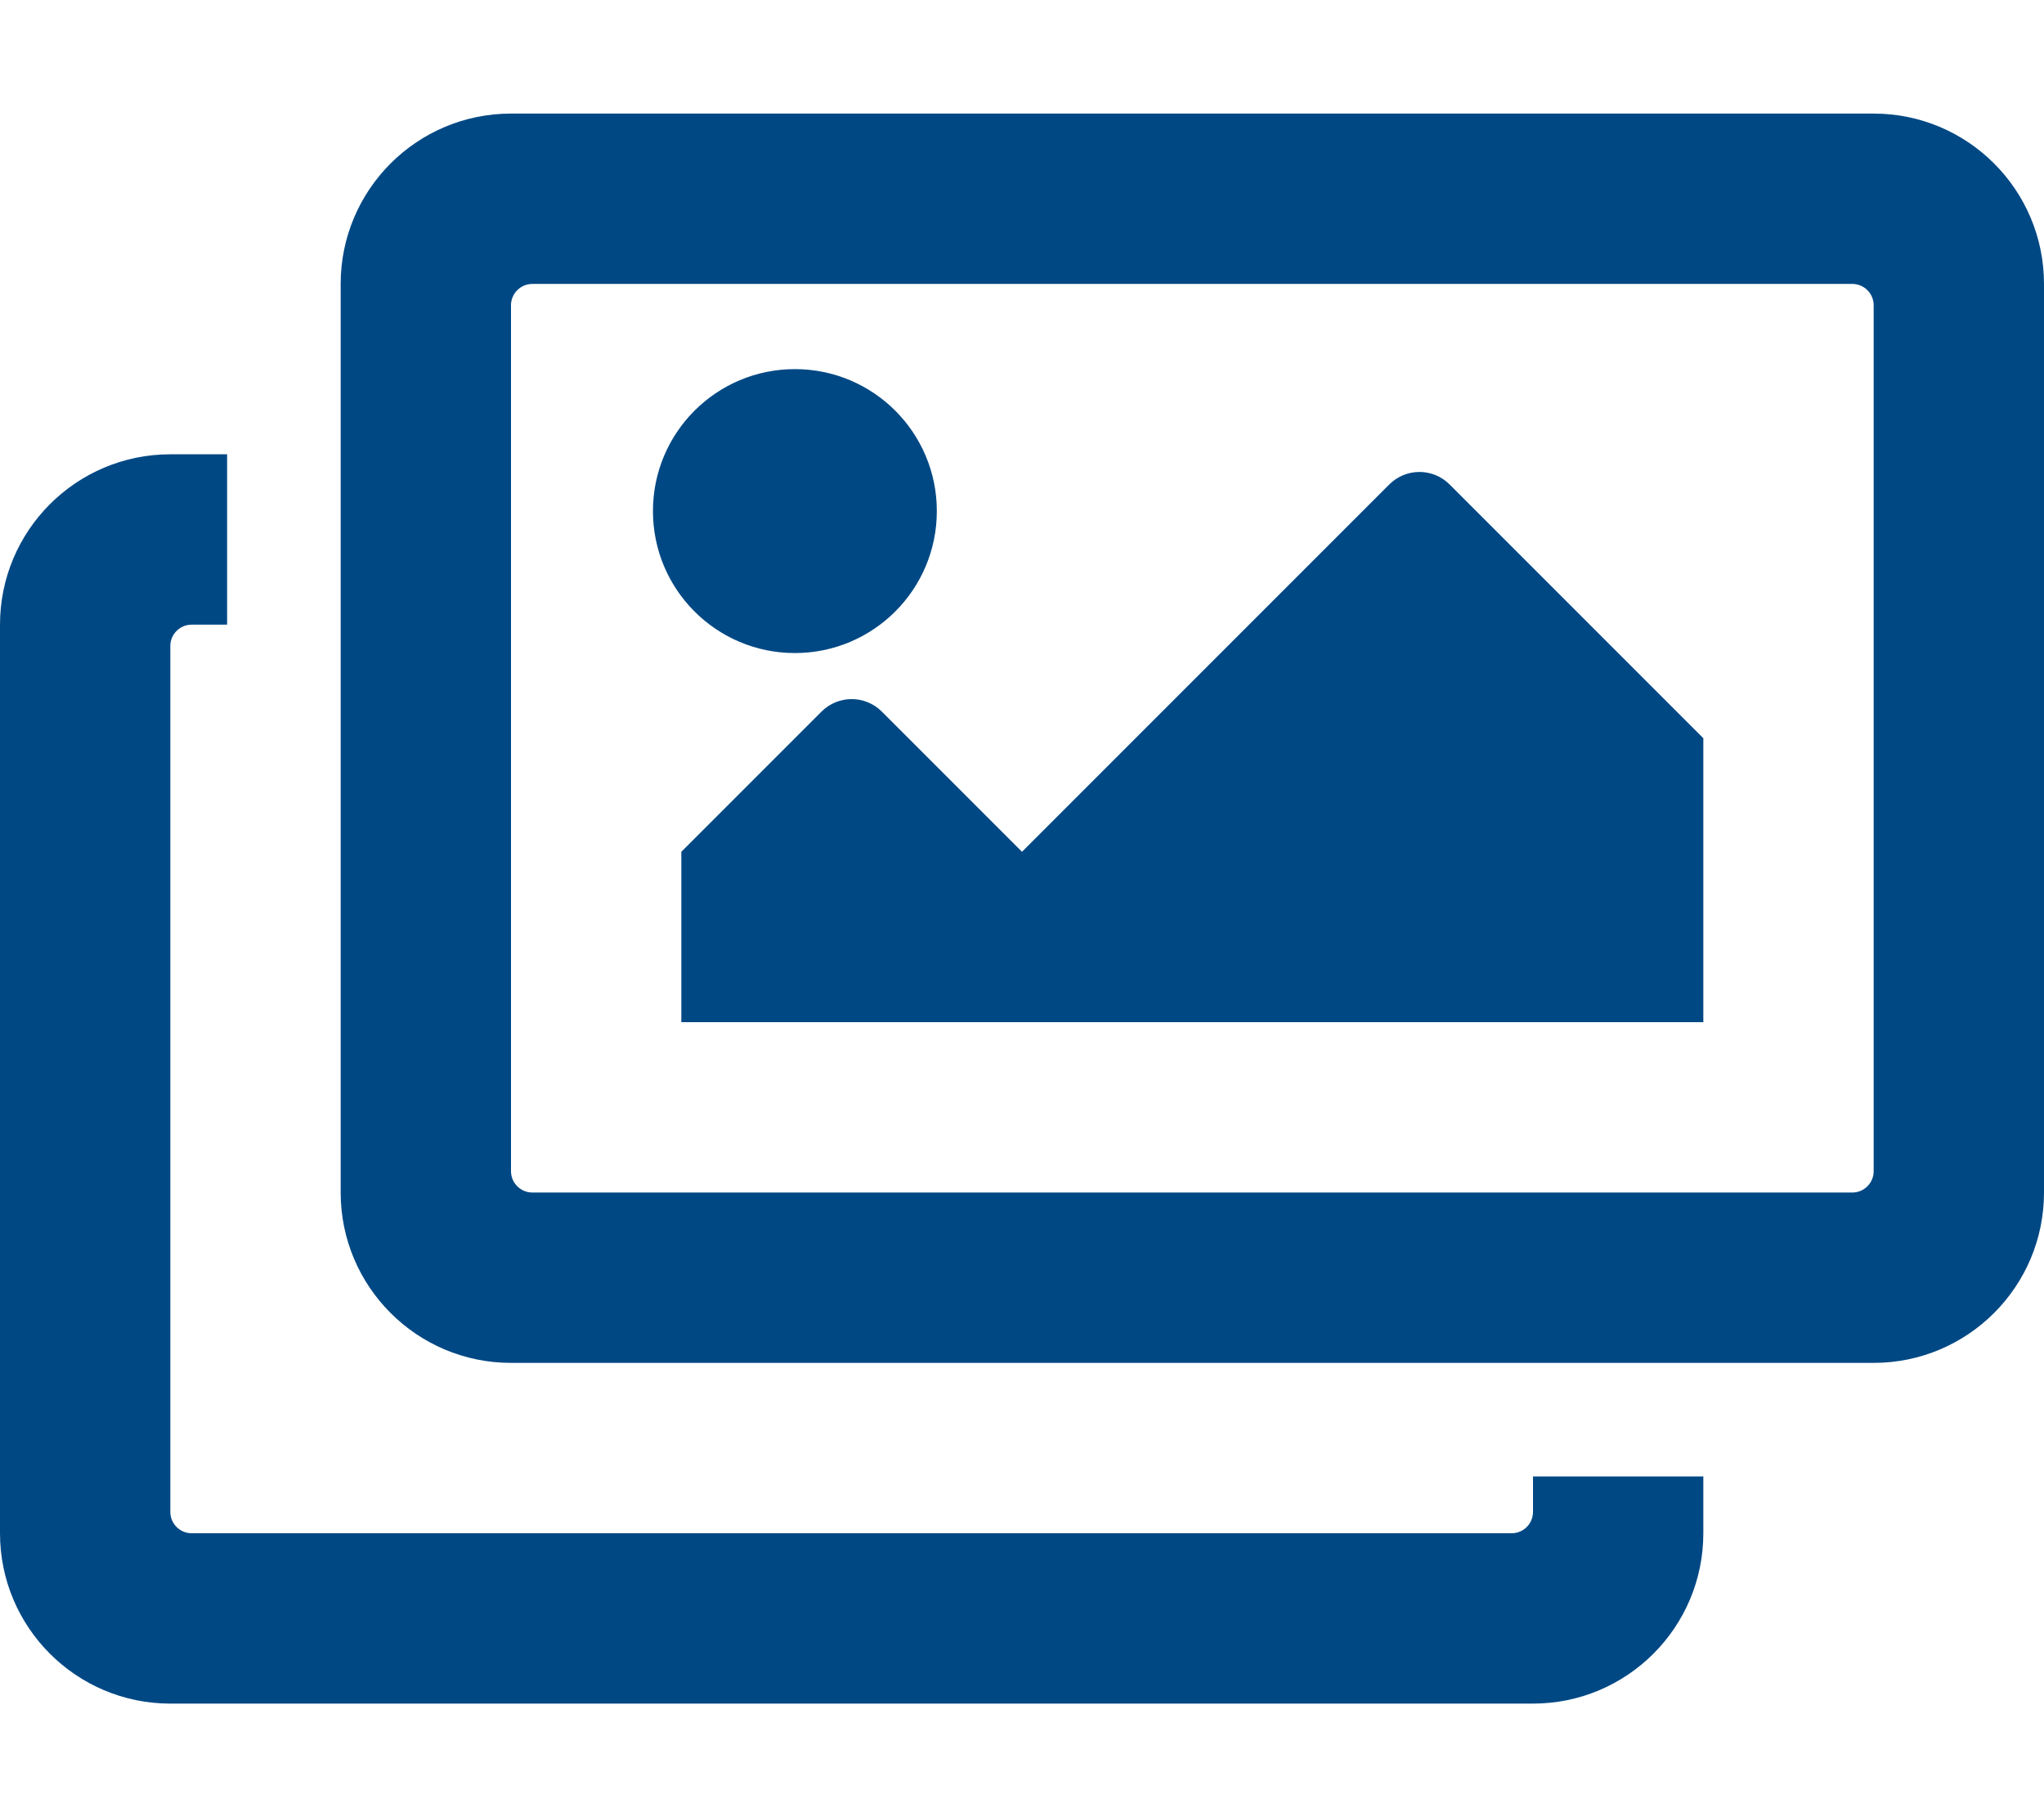 <?xml version="1.0" encoding="utf-8"?>
<!-- Generator: Adobe Illustrator 19.0.0, SVG Export Plug-In . SVG Version: 6.00 Build 0)  -->
<svg version="1.1" id="Capa_1" xmlns="http://www.w3.org/2000/svg" xmlns:xlink="http://www.w3.org/1999/xlink" x="0px" y="0px"
	 viewBox="-111 145 576 512" style="enable-background:new -111 145 576 512;" xml:space="preserve">
<style type="text/css">
	.st0{fill:#004884;}
</style>
<path class="st0" d="M369,561v16c0,26.5-21.5,48-48,48H-63c-26.5,0-48-21.5-48-48V321c0-26.5,21.5-48,48-48h16v48h-10
	c-3.3,0-6,2.7-6,6v244c0,3.3,2.7,6,6,6h372c3.3,0,6-2.7,6-6v-10H369z M411,225H39c-3.3,0-6,2.7-6,6v244c0,3.3,2.7,6,6,6h372
	c3.3,0,6-2.7,6-6V231C417,227.7,414.3,225,411,225z M417,177c26.5,0,48,21.5,48,48v256c0,26.5-21.5,48-48,48H33
	c-26.5,0-48-21.5-48-48V225c0-26.5,21.5-48,48-48H417z M153,289c0,22.1-17.9,40-40,40s-40-17.9-40-40s17.9-40,40-40
	S153,266.9,153,289z M81,385l39.5-39.5c4.7-4.7,12.3-4.7,17,0L177,385l103.5-103.5c4.7-4.7,12.3-4.7,17,0L369,353v80H81V385z"/>
</svg>
